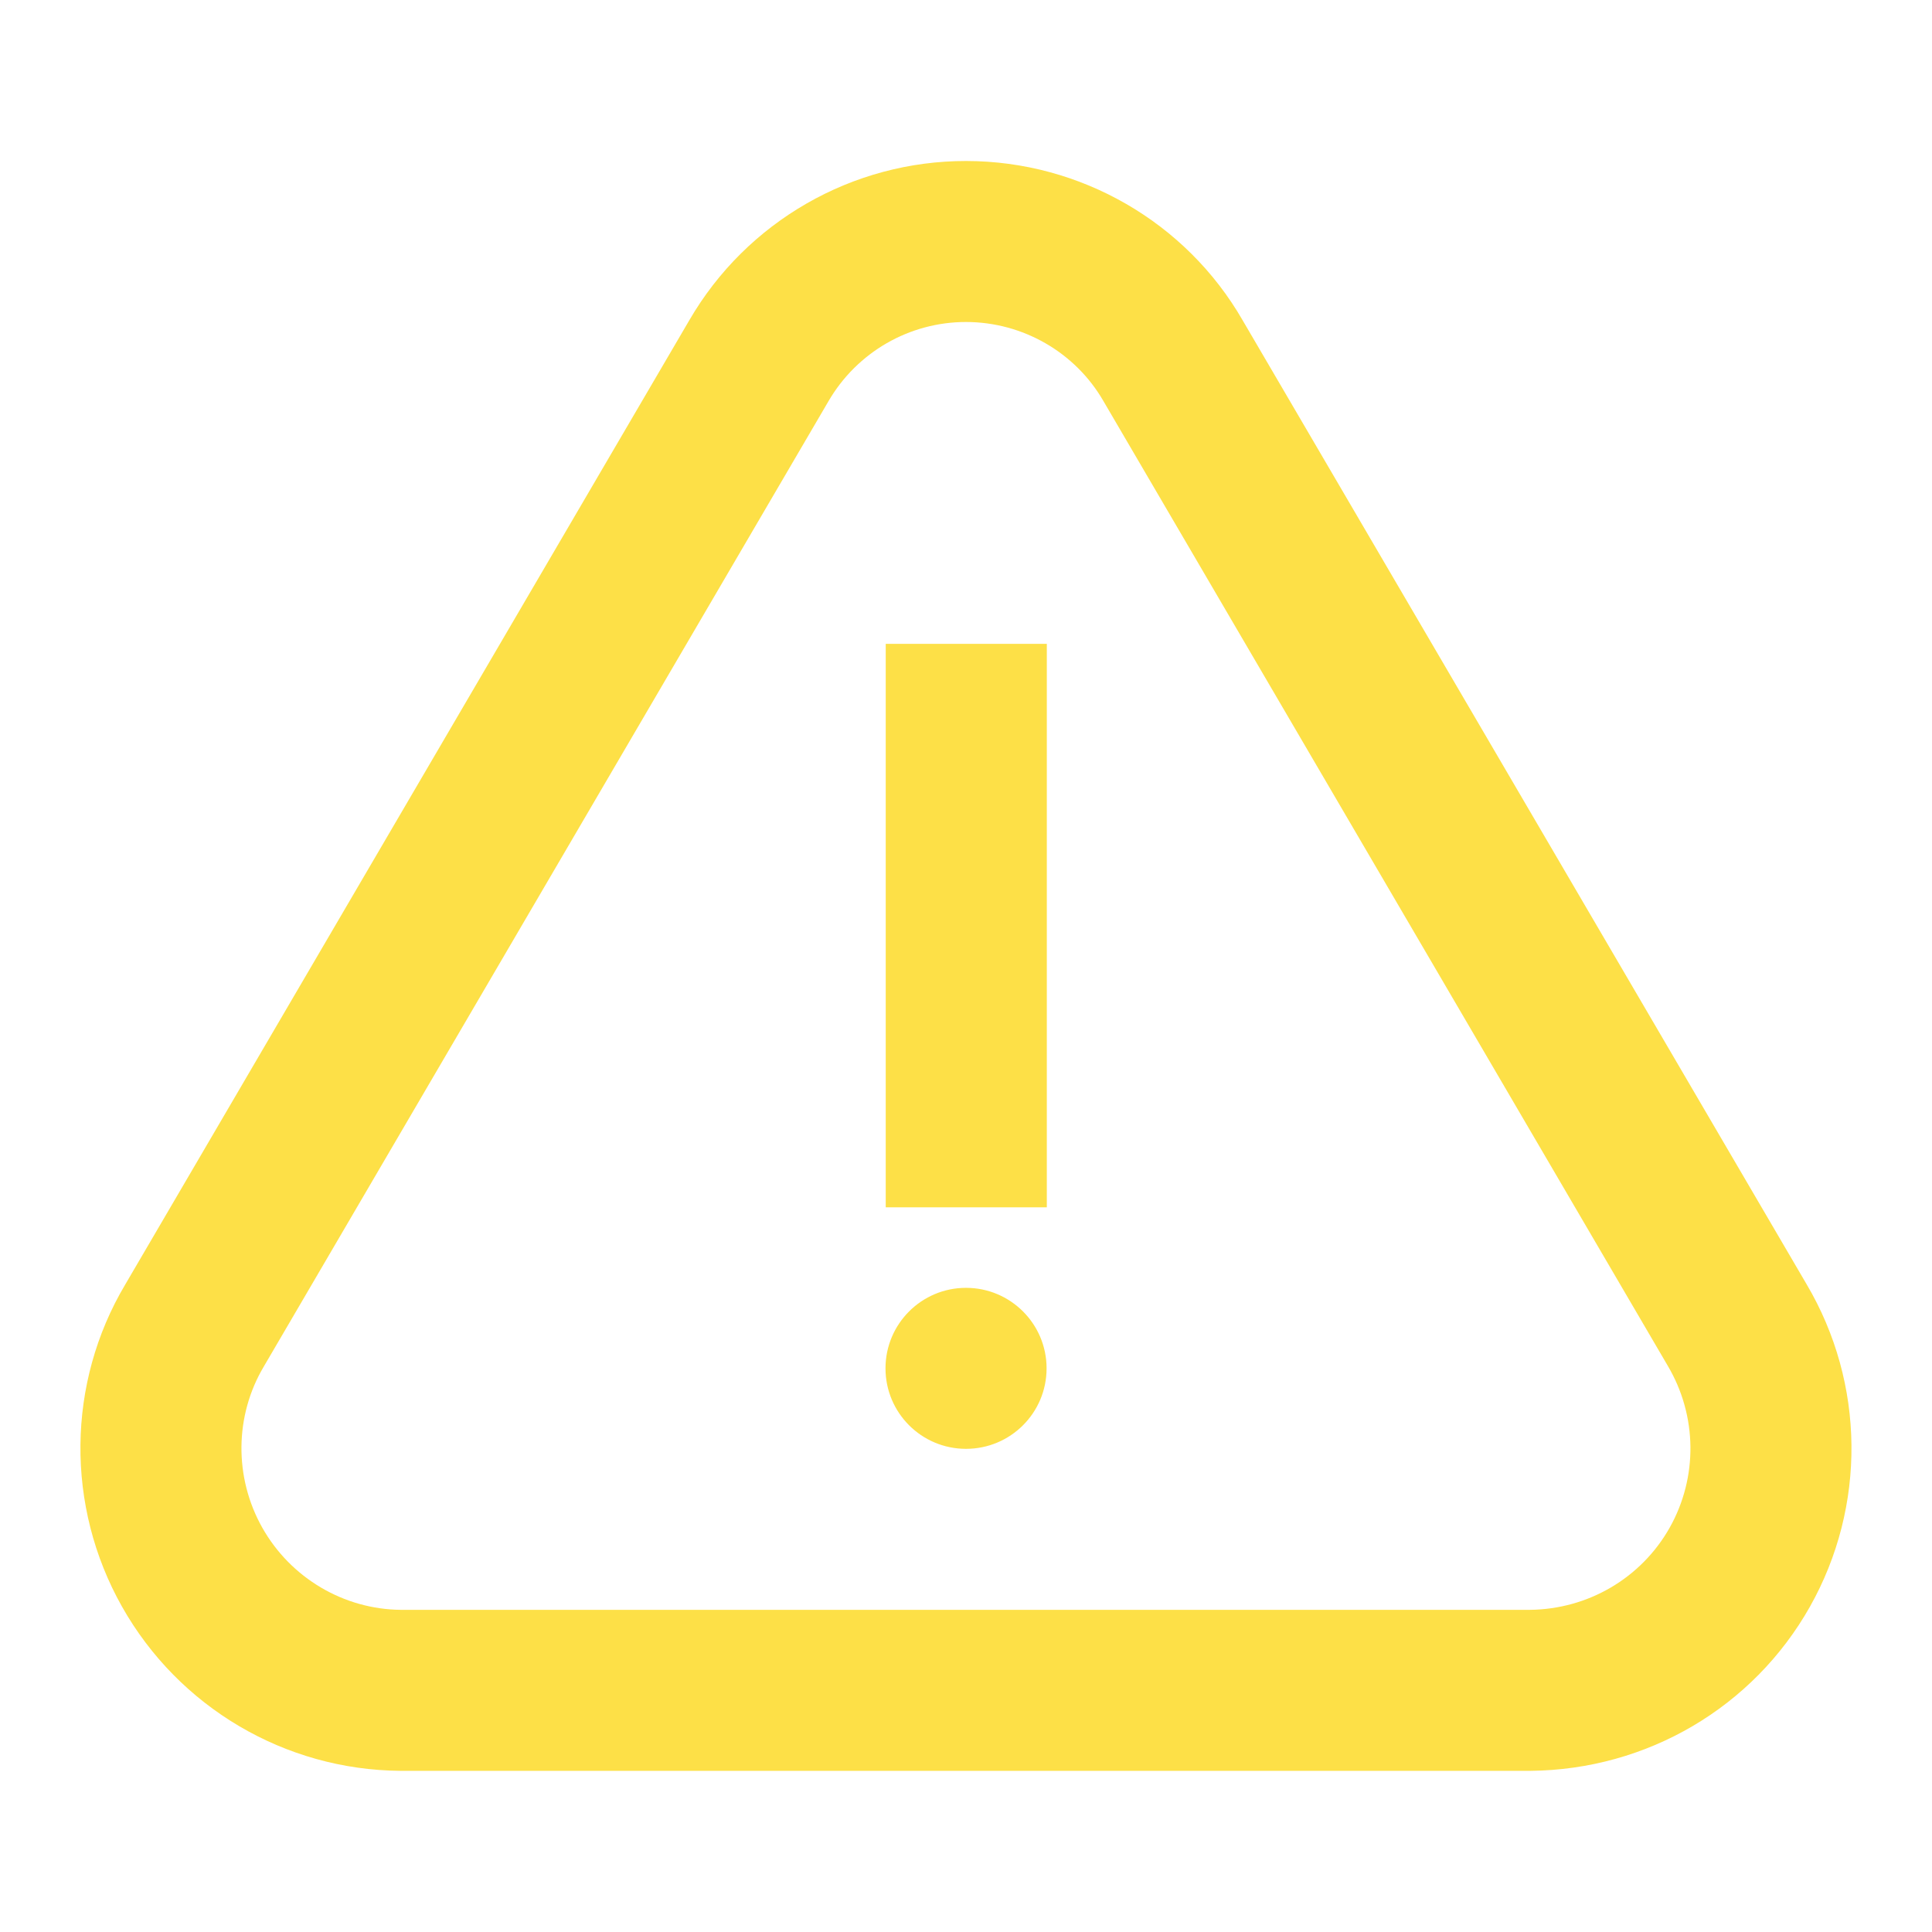 <!DOCTYPE svg PUBLIC "-//W3C//DTD SVG 1.1//EN" "http://www.w3.org/Graphics/SVG/1.1/DTD/svg11.dtd">
<!-- Uploaded to: SVG Repo, www.svgrepo.com, Transformed by: SVG Repo Mixer Tools -->
<svg fill="#fde047" width="800px" height="800px" viewBox="0 0 24.00 24.00" xmlns="http://www.w3.org/2000/svg" stroke="#fde047" stroke-width="0">
<g id="SVGRepo_bgCarrier" stroke-width="0"/>
<g id="SVGRepo_tracerCarrier" stroke-linecap="round" stroke-linejoin="round"/>
<g id="SVGRepo_iconCarrier"> <path fill-rule="evenodd" d="M15.436,3.978 L22.442,15.953 C23.171,17.186 23.186,18.713 22.483,19.96 C21.778,21.209 20.462,21.984 19.012,21.998 L4.974,21.998 C3.54,21.987 2.221,21.209 1.516,19.959 C0.812,18.711 0.829,17.179 1.555,15.958 L8.563,3.978 C9.275,2.752 10.587,1.998 12.004,2 C13.422,2.002 14.733,2.758 15.436,3.978 Z M10.291,4.985 L3.278,16.974 C2.914,17.585 2.906,18.352 3.258,18.977 C3.611,19.603 4.272,19.993 4.983,19.998 L19.003,19.998 C19.729,19.991 20.388,19.603 20.741,18.978 C21.093,18.353 21.085,17.588 20.718,16.967 L13.707,4.982 C13.358,4.377 12.706,4.001 12.002,4 C11.298,3.999 10.646,4.374 10.291,4.985 Z M12,17.998 C11.448,17.998 11,17.551 11,16.998 C11,16.446 11.448,15.998 12,15.998 C12.553,15.998 13.001,16.446 13.001,16.998 C13.001,17.551 12.553,17.998 12,17.998 Z M11.003,7.998 L13.004,7.998 L13.004,14.998 L11.003,14.998 L11.003,7.998 Z"/> </g>
</svg>